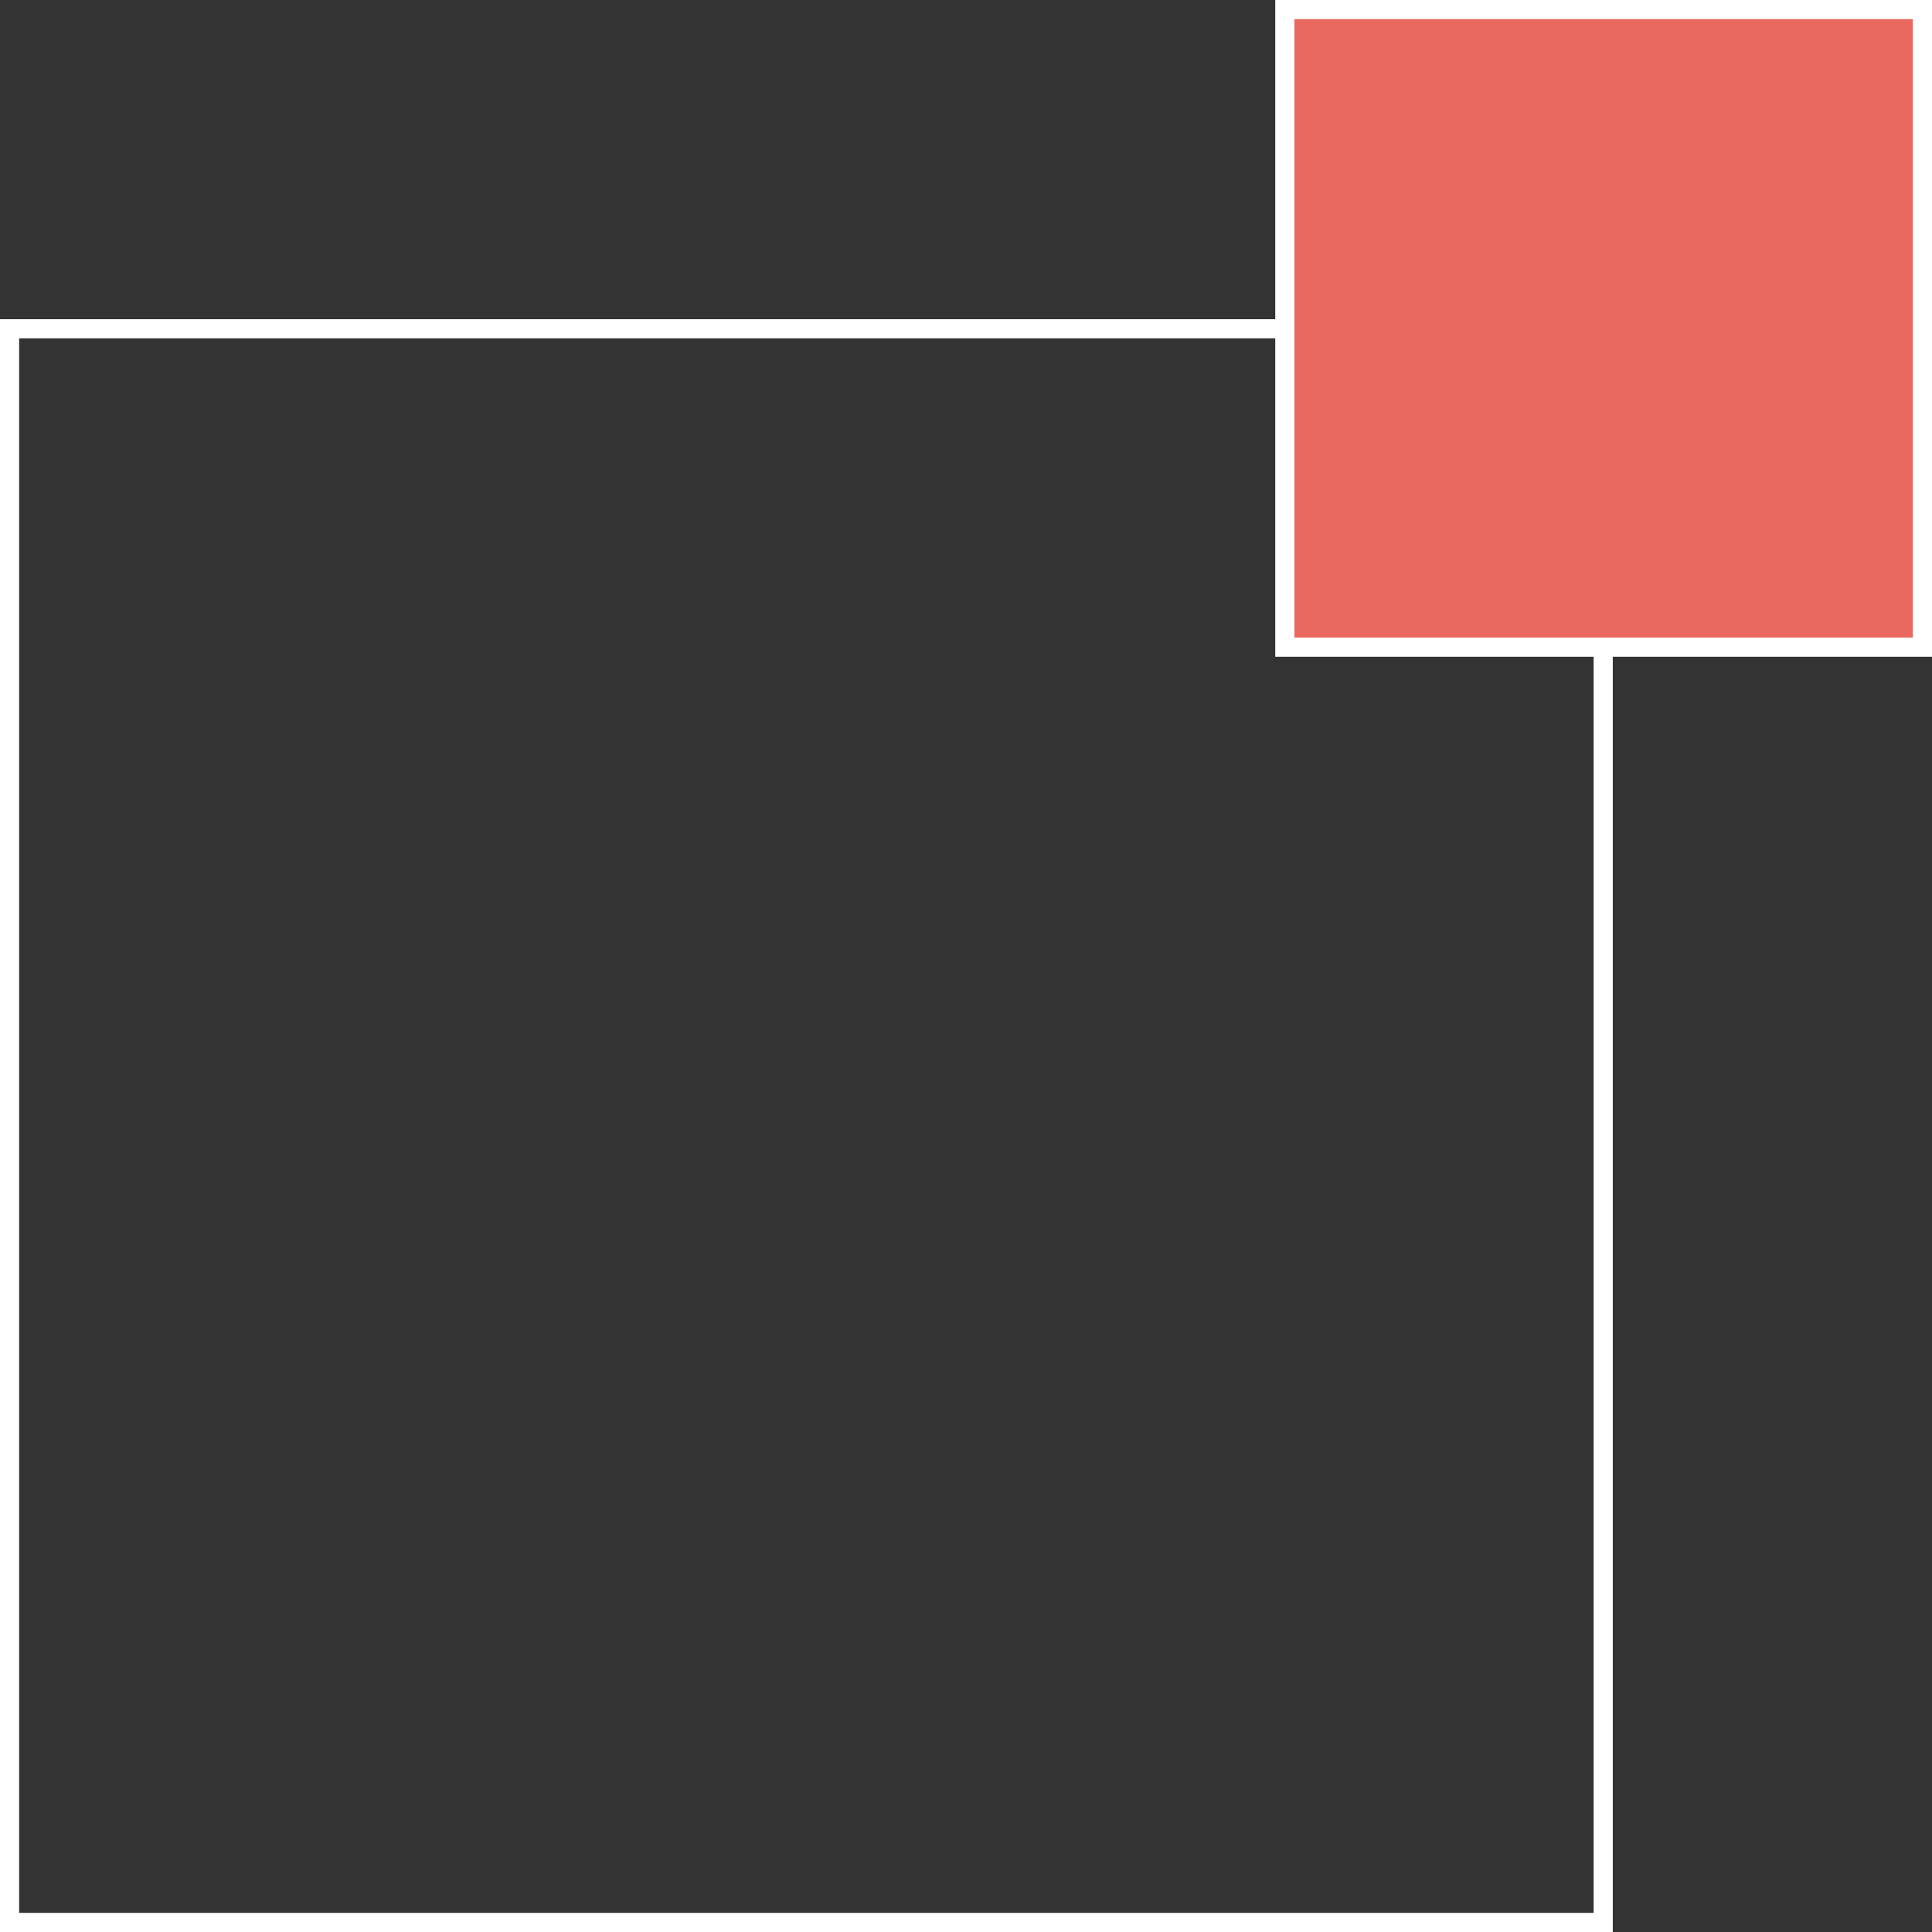 <?xml version="1.0" encoding="utf-8"?>
<!-- Generator: Adobe Illustrator 16.0.0, SVG Export Plug-In . SVG Version: 6.00 Build 0)  -->
<!DOCTYPE svg PUBLIC "-//W3C//DTD SVG 1.1//EN" "http://www.w3.org/Graphics/SVG/1.1/DTD/svg11.dtd">
<svg version="1.1" id="Layer_1" xmlns="http://www.w3.org/2000/svg" xmlns:xlink="http://www.w3.org/1999/xlink" x="0px" y="0px"
	 width="100px" height="100px" viewBox="0 0 100 100" enable-background="new 0 0 100 100" xml:space="preserve">
<rect x="0" y="0" width="100" height="100" fill="#333333" stroke="none"/>
<g>
	<g>
		<path fill="#FFFFFF" d="M83.477,100H0V16.522h83.477V100z M0.99,99.01h81.496V17.512H0.99V99.01z"/>
	</g>
	<g>
		<rect x="66.502" y="0.495" fill="#E96961" width="33.003" height="33.003"/>
		<path fill="#FFFFFF" d="M100,33.993H66.007V0H100V33.993z M66.997,33.003H99.01V0.99H66.997V33.003z"/>
	</g>
</g>
</svg>
